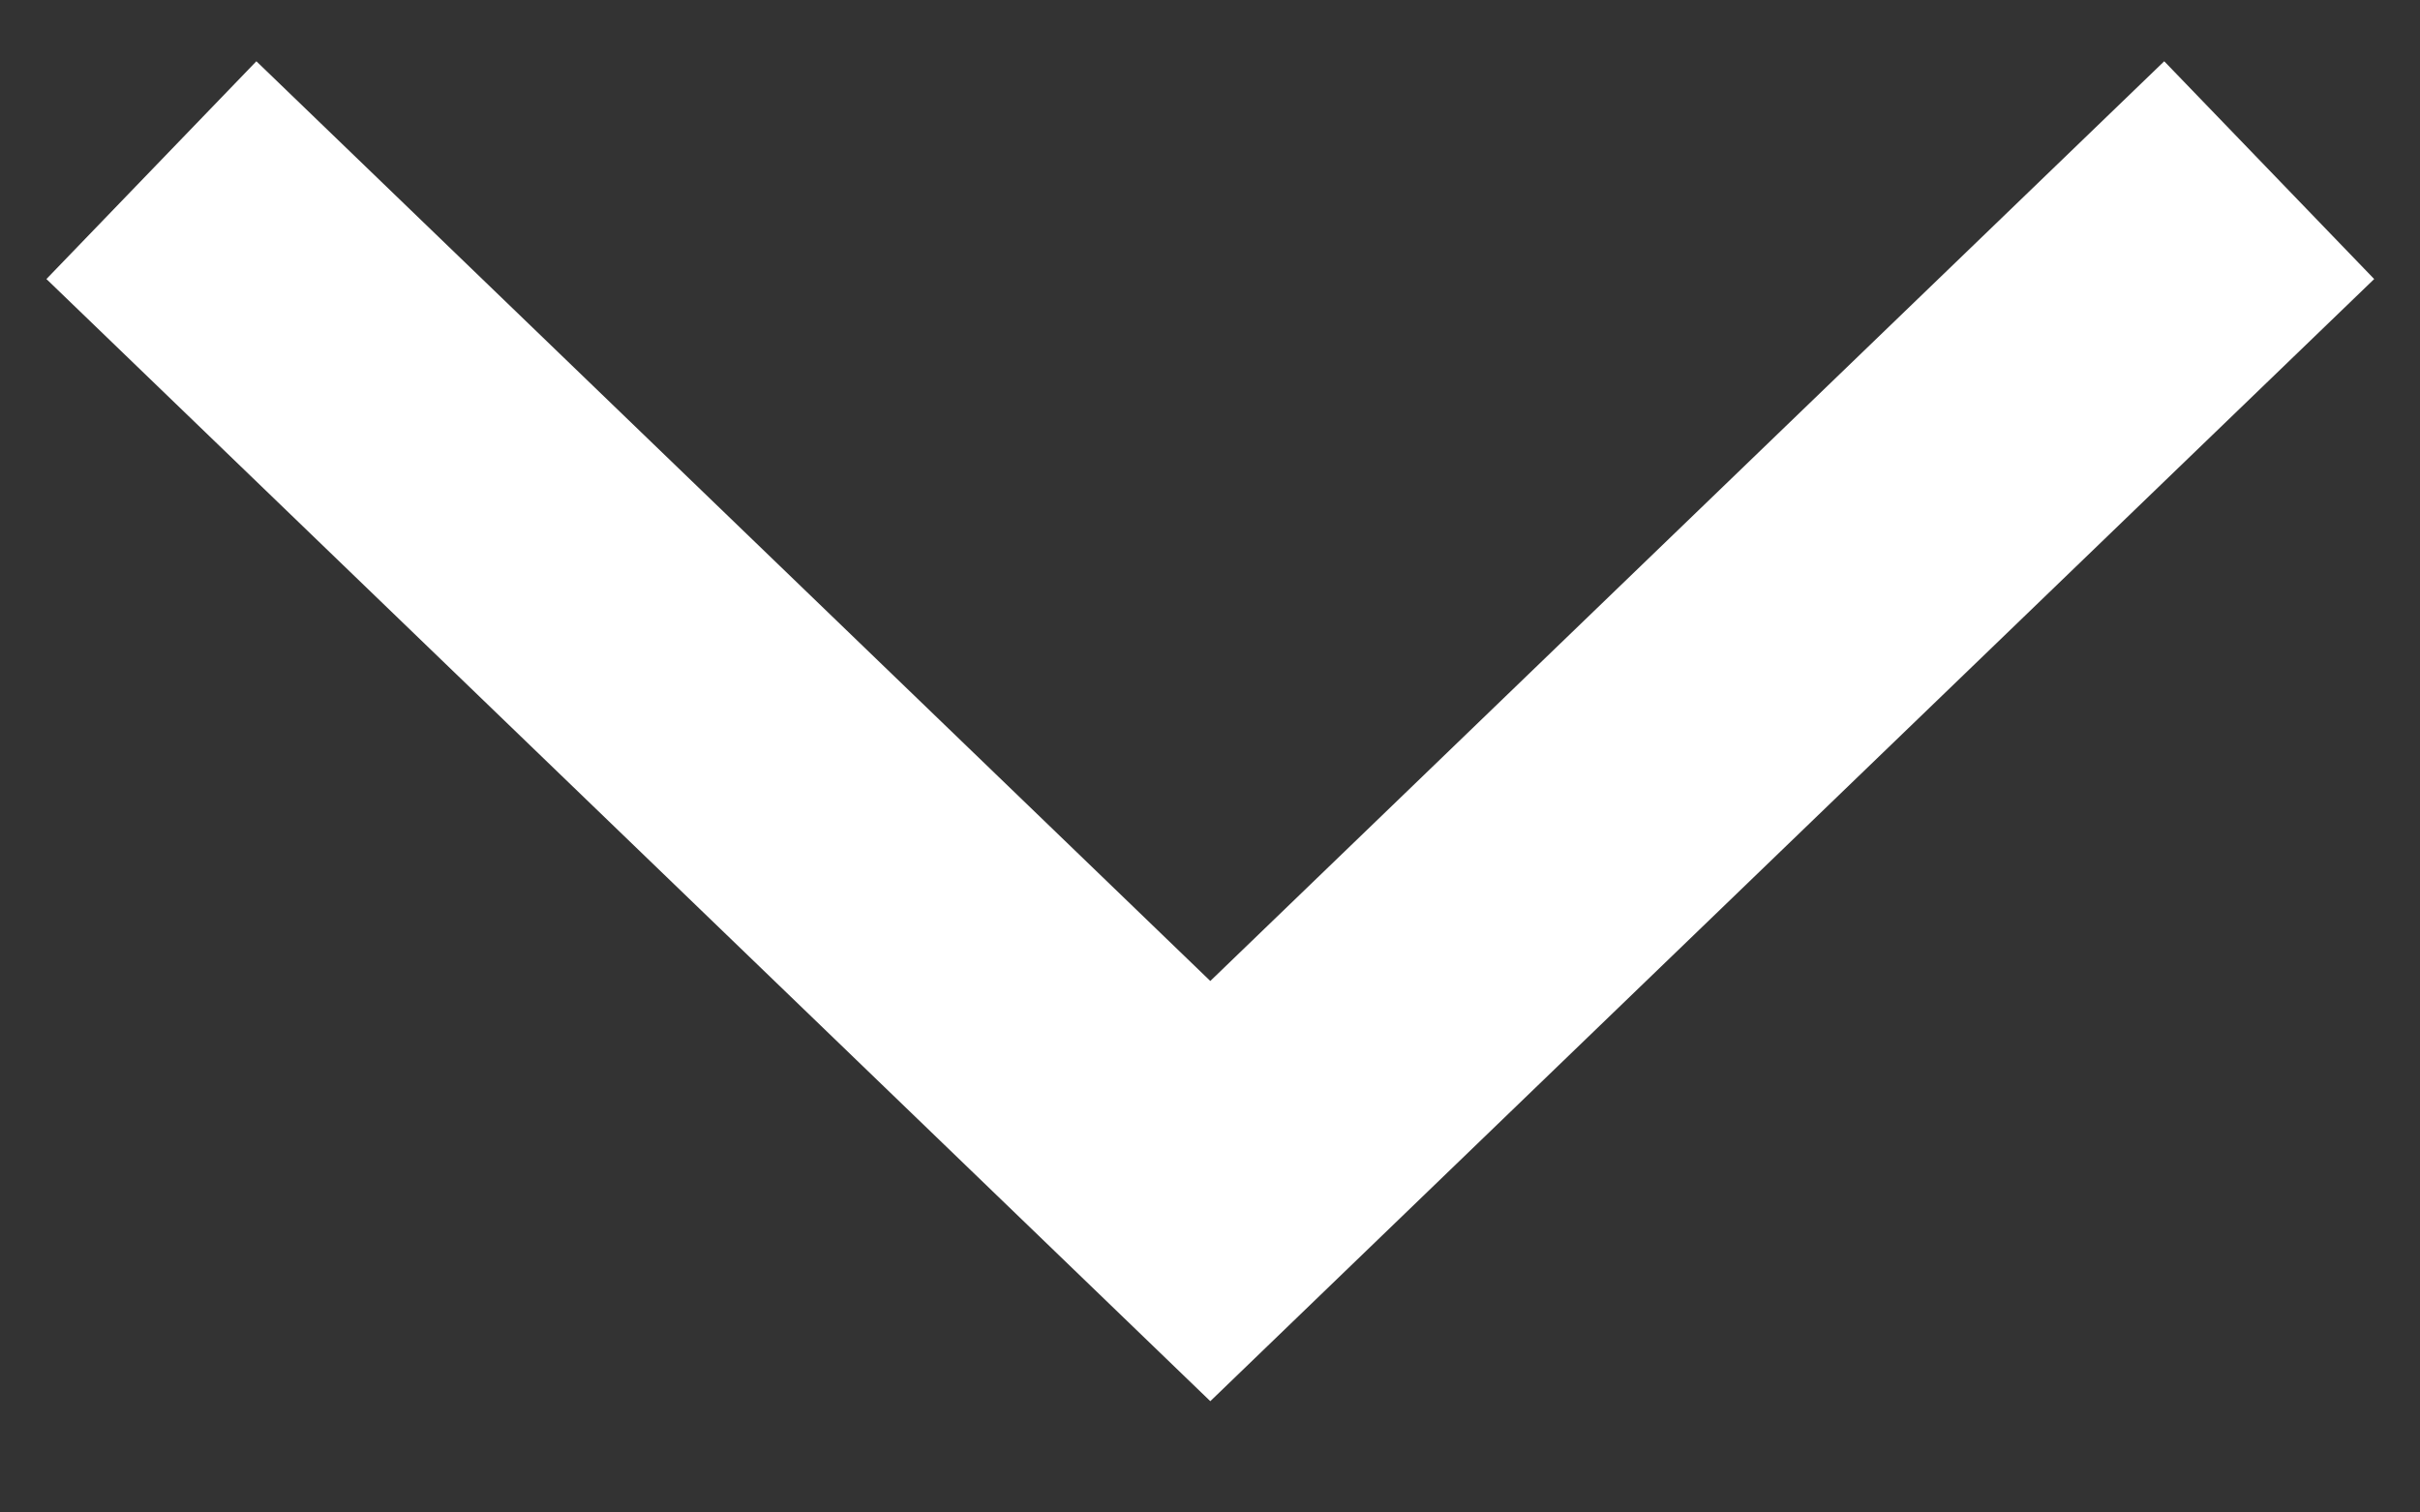 <svg width="16" height="10" fill="none" xmlns="http://www.w3.org/2000/svg"><rect width="100%" height="100%" fill="#333333" stroke="none"/><path d="m15.003 1.125-7.001 6.75-7.001-6.75" stroke="#fff" stroke-width="2"/></svg>